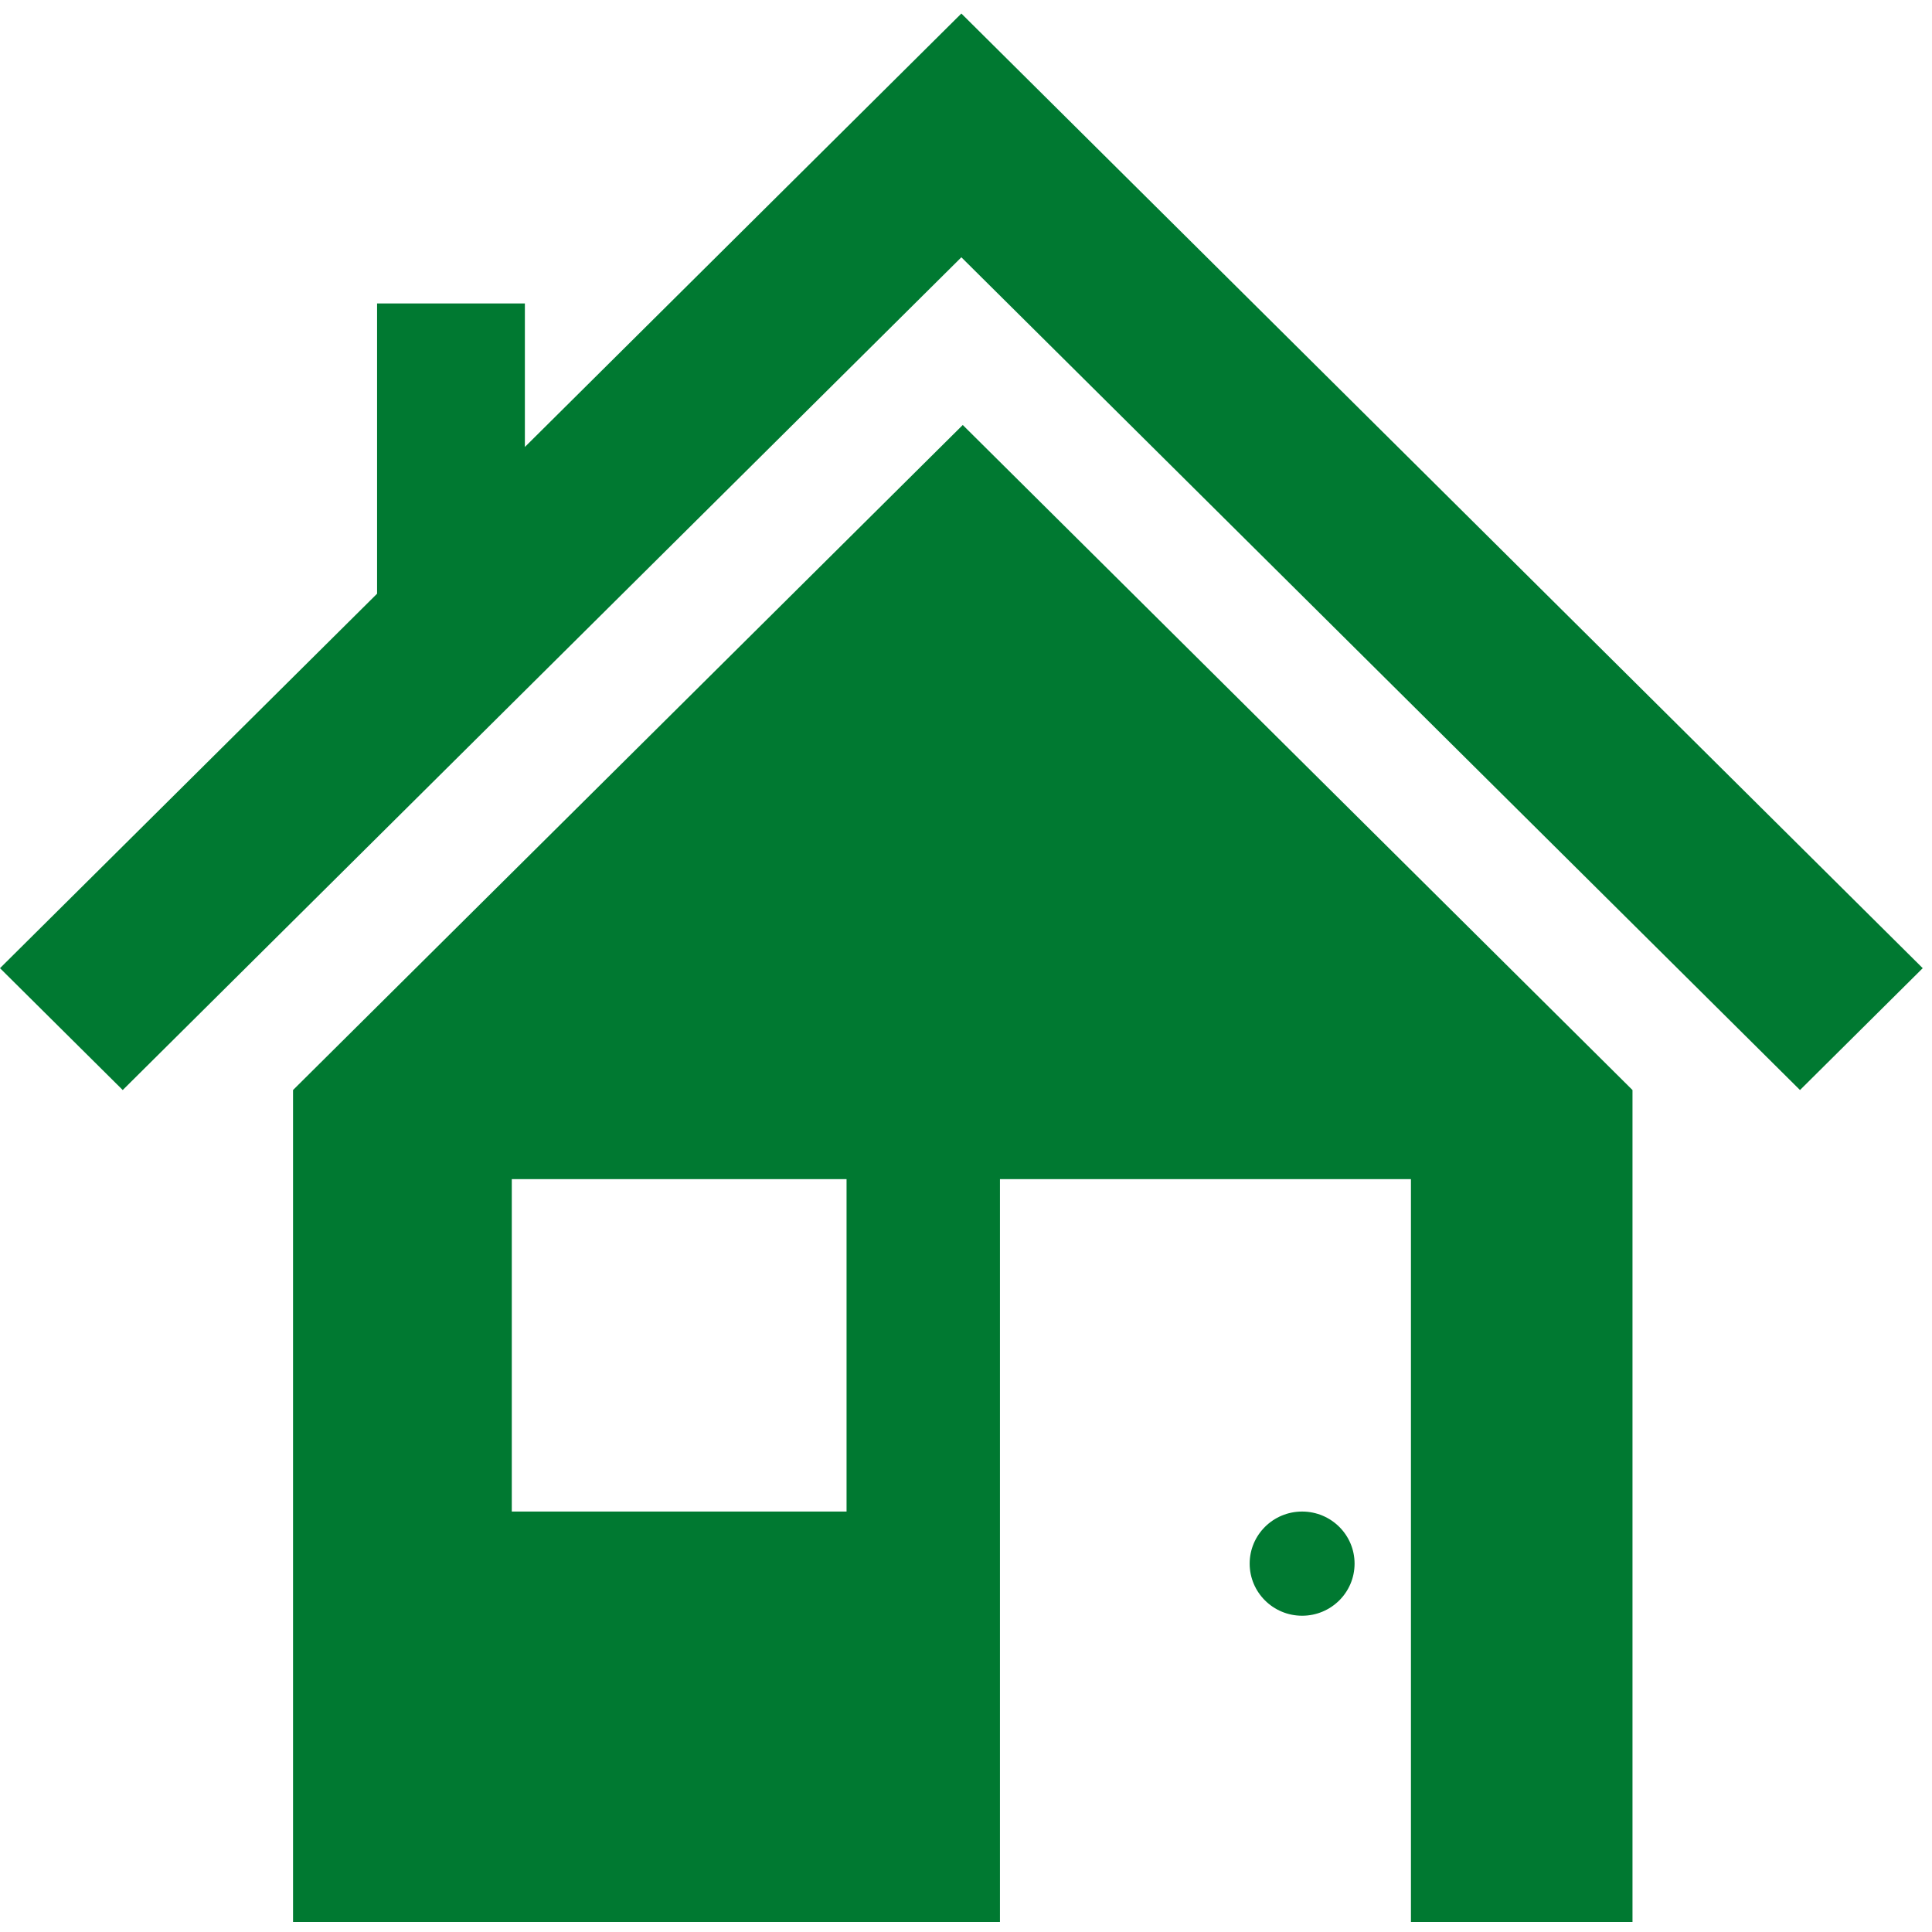<?xml version="1.0" encoding="UTF-8"?>
<svg width="40px" height="40px" viewBox="0 0 40 40" version="1.1" xmlns="http://www.w3.org/2000/svg" xmlns:xlink="http://www.w3.org/1999/xlink">
    <!-- Generator: Sketch 53.1 (72631) - https://sketchapp.com -->
    <title>Icon - Home</title>
    <desc>Created with Sketch.</desc>
    <g id="Page-1" stroke="none" stroke-width="1" fill="none" fill-rule="evenodd">
        <g id="Icon---Home" fill="#007931">
            <path d="M6.067,22.568 L6.067,39.792 L20.703,39.792 L20.703,24.413 L29.212,24.413 L29.212,39.792 L33.799,39.792 L33.799,22.568 L19.933,8.799 L6.067,22.568 Z M10.596,31.295 L17.527,31.295 L17.527,24.413 L10.596,24.413 L10.596,31.295 Z" id="Fill-1"></path>
            <path d="M26.959,31.295 C26.359,31.295 25.873,31.778 25.873,32.373 C25.873,32.969 26.359,33.452 26.959,33.452 C27.559,33.452 28.045,32.969 28.045,32.373 C28.045,31.778 27.559,31.295 26.959,31.295" id="Fill-2"></path>
            <polygon id="Fill-4" points="19.904 0.28 10.867 9.254 10.867 6.283 7.807 6.283 7.807 12.292 -8.45070423e-05 20.045 2.541 22.568 19.904 5.327 37.267 22.568 39.808 20.045"></polygon>
        </g>
    </g>
</svg>